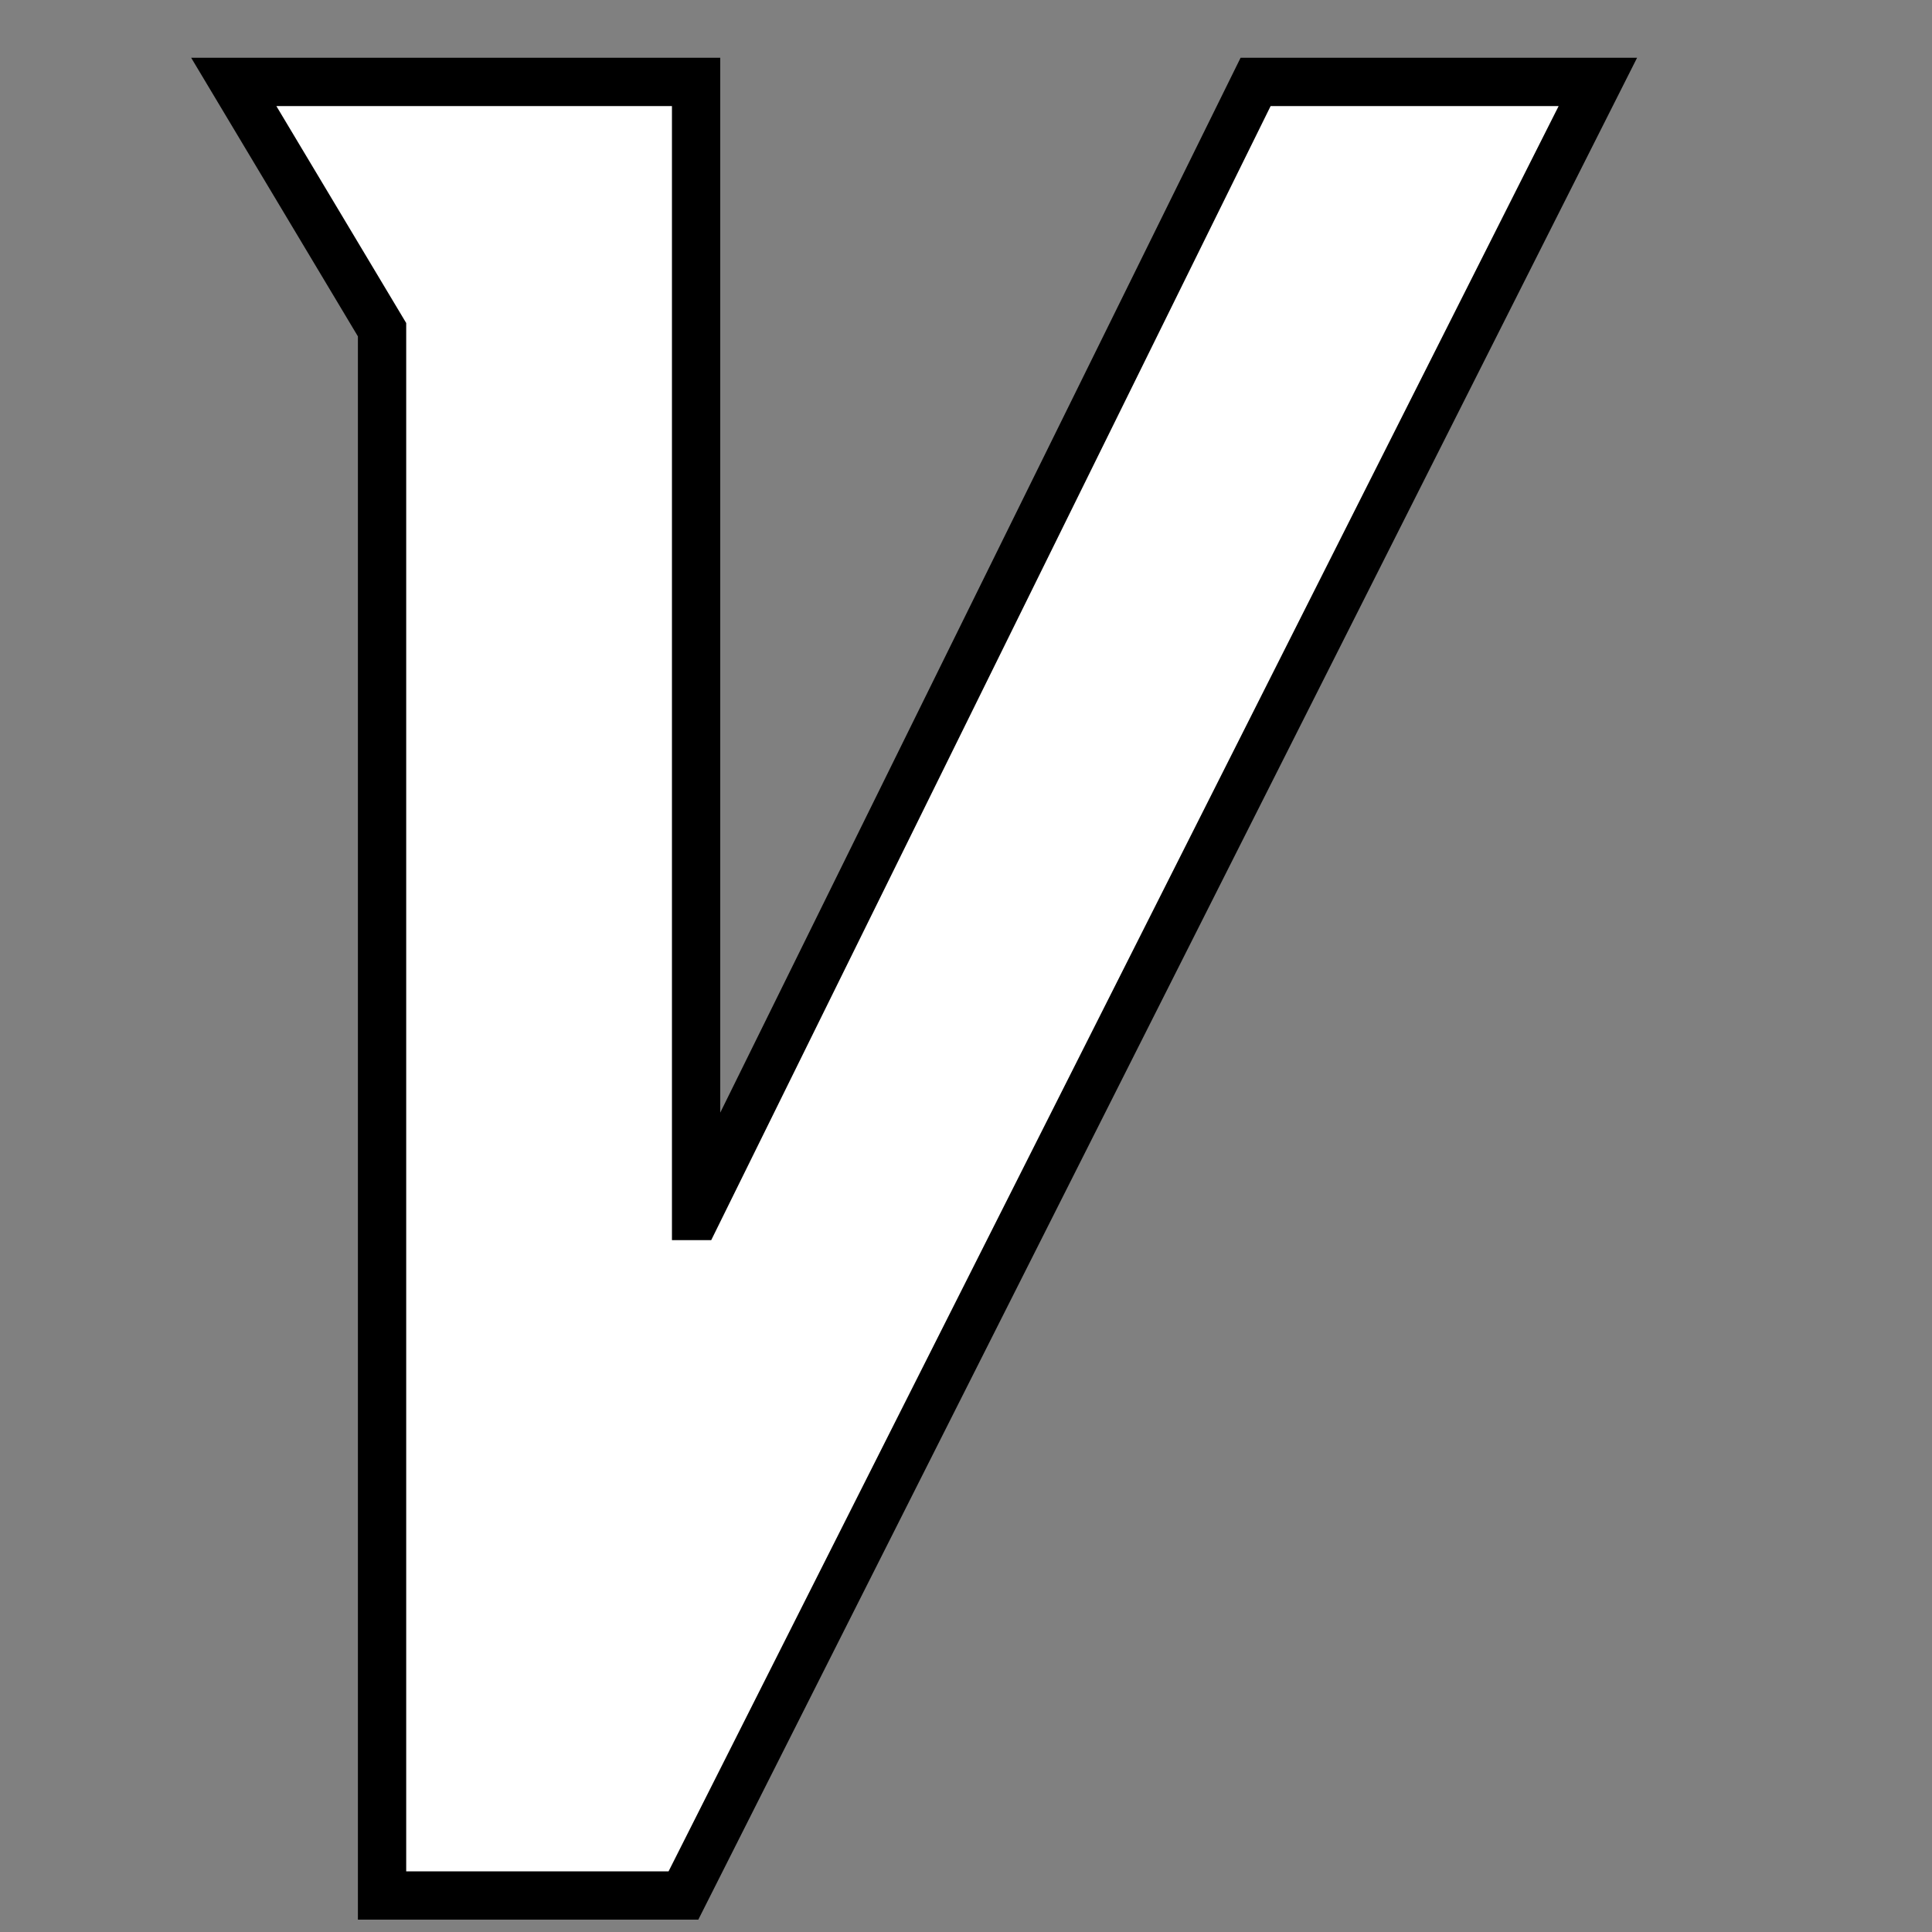 <?xml version="1.0" encoding="UTF-8"?>
<svg data-bbox="24.2 8.48 141.21 187.74" viewBox="0 0 200 200" xmlns="http://www.w3.org/2000/svg" data-type="ugc">
    <rect x="0" y="0" width="200" height="200" fill="#808080" stroke="none"/>
    <g>
        <path d="m72.07 125.88 57.91-117.4h35.43L70.75 196.22h-31.2V34.13L24.2 8.48h47.86v117.4z" fill="#ffffff" stroke="#000000" stroke-width="5" stroke-miterlimit="10"/>
    </g>
</svg>
